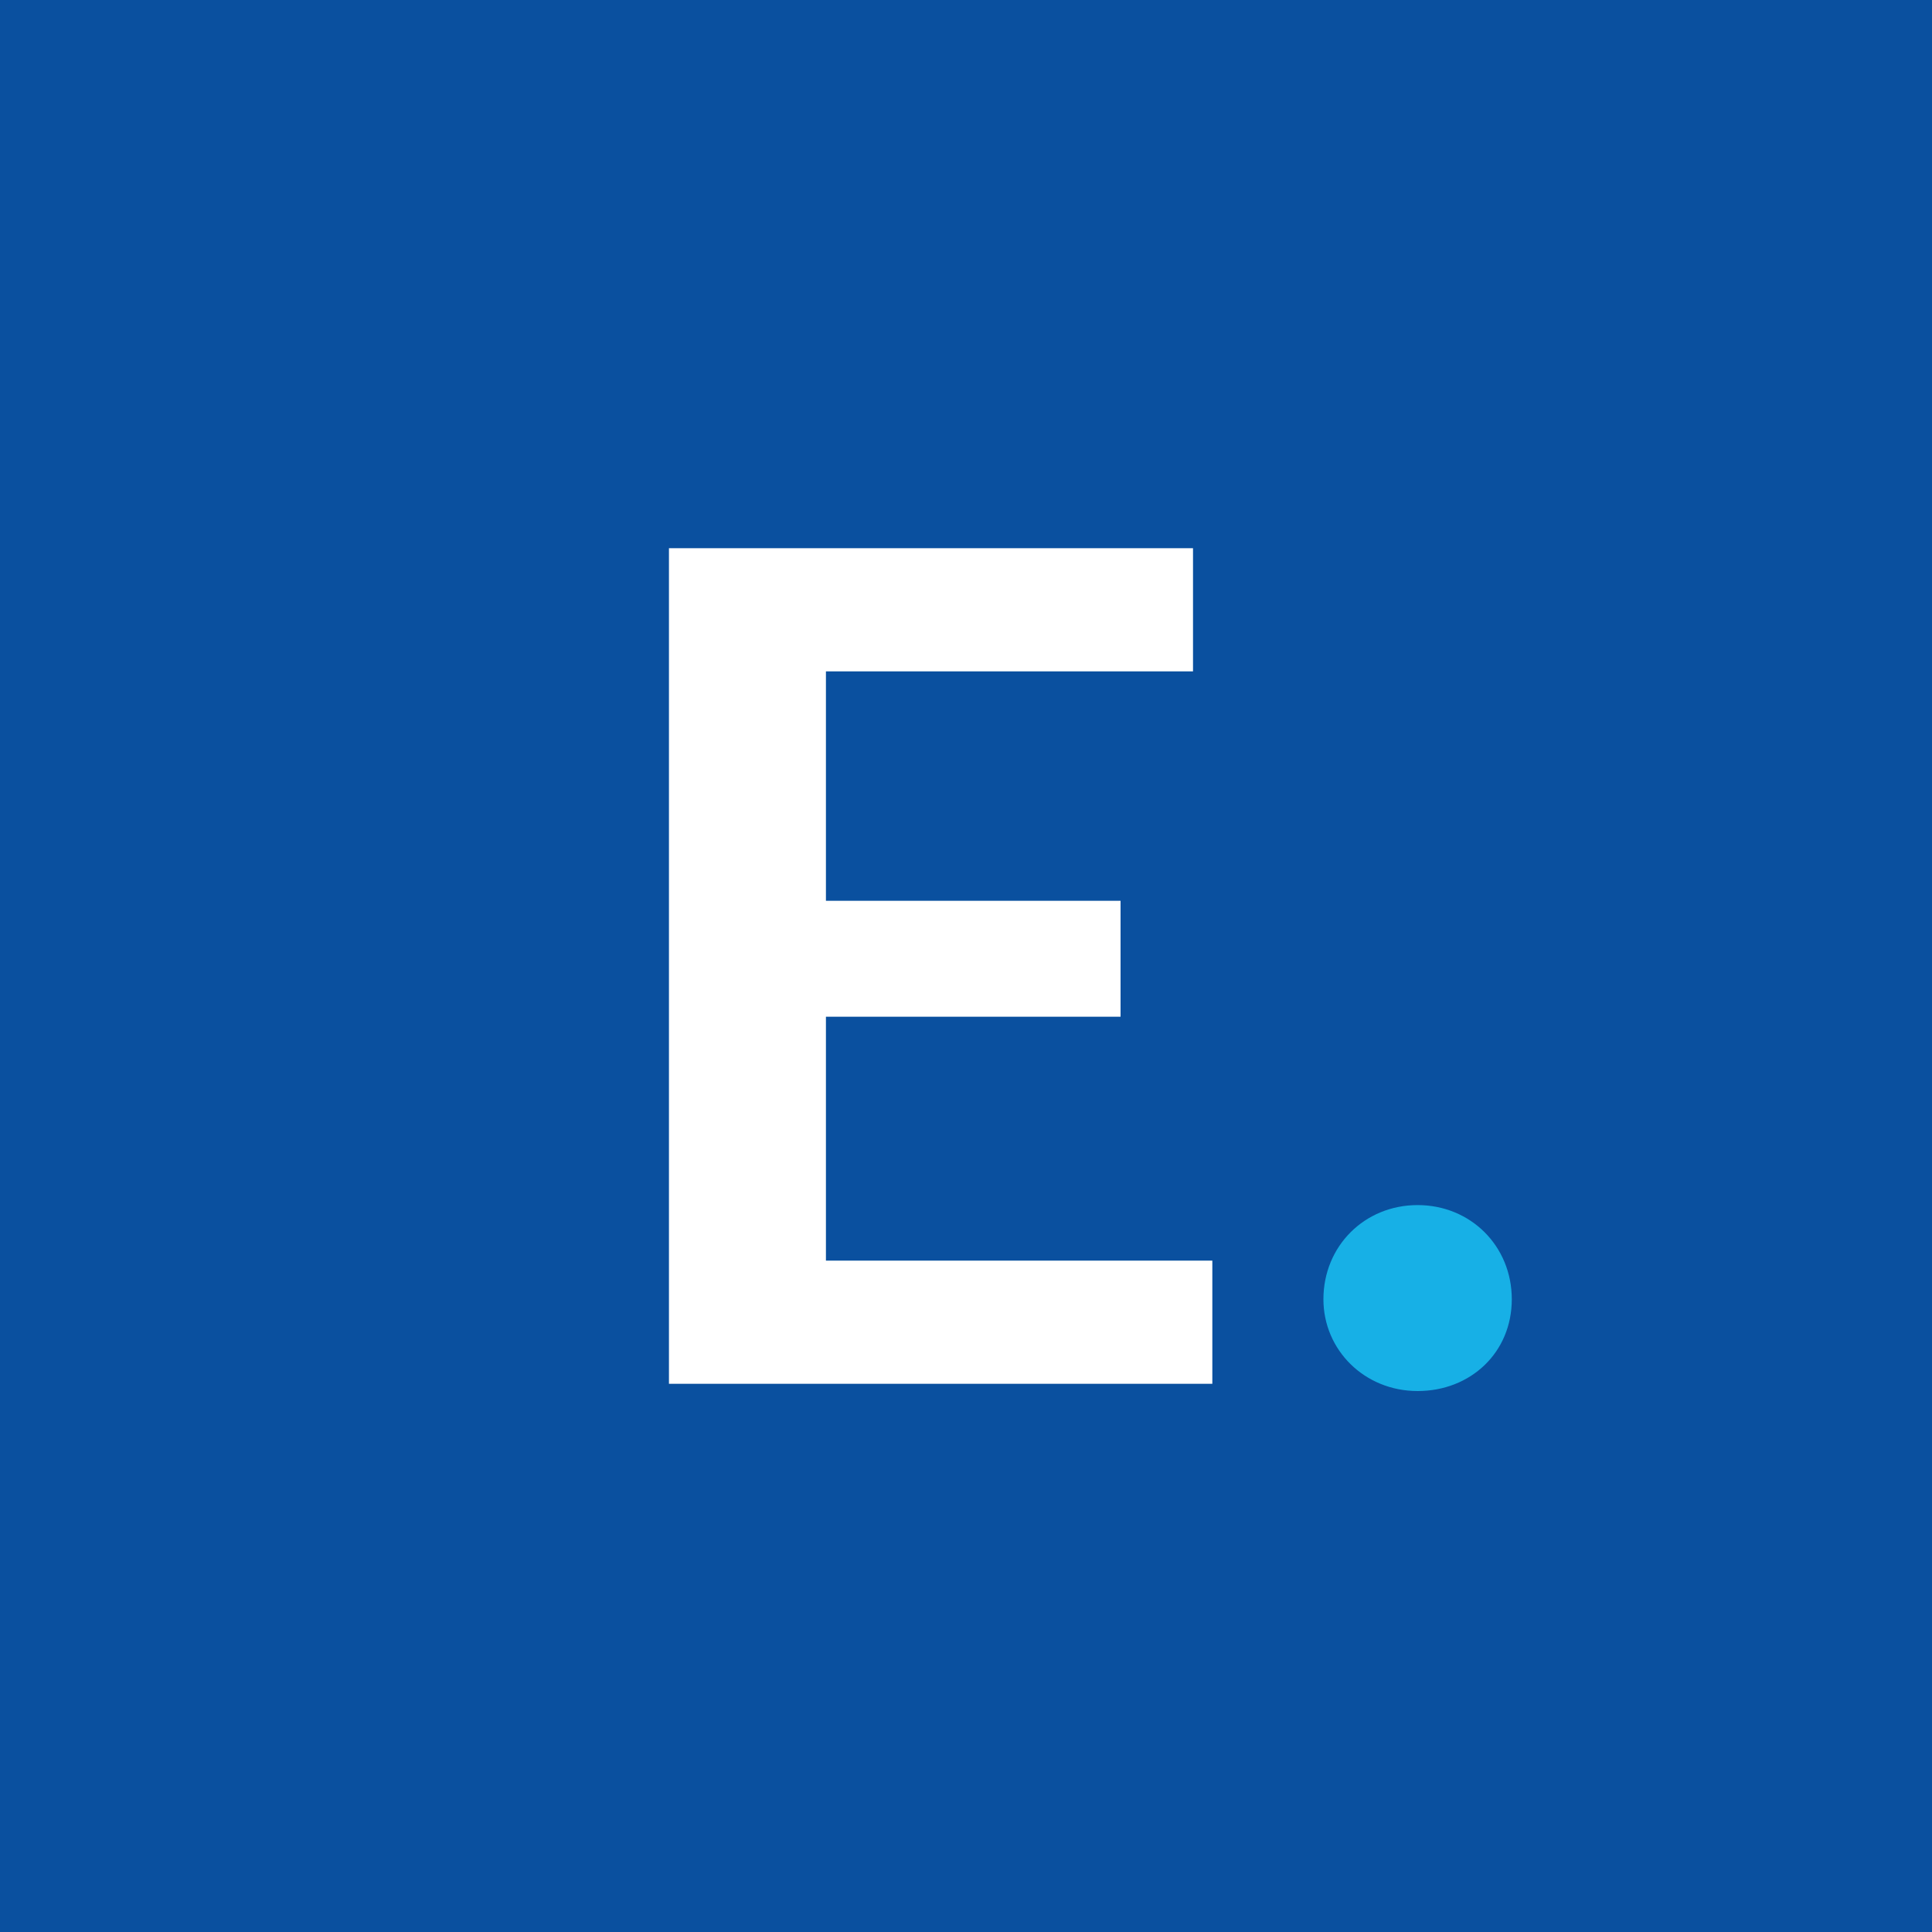 <?xml version="1.0" encoding="UTF-8"?>
<svg id="Layer_1" data-name="Layer 1" xmlns="http://www.w3.org/2000/svg" version="1.1" viewBox="0 0 80 80">
  <defs>
    <style>
      .cls-1 {
        fill: #0a509f;
      }

      .cls-1, .cls-2, .cls-3 {
        stroke-width: 0px;
      }

      .cls-2 {
        fill: #fff;
      }

      .cls-3 {
        fill: #17b0e6;
      }
    </style>
  </defs>
  <rect class="cls-1" width="80" height="80"/>
  <g>
    <path class="cls-3" d="M54.8,53.8c0-2.2,1.7-3.9,3.9-3.9s3.9,1.7,3.9,3.9-1.7,3.8-3.9,3.8-3.9-1.7-3.9-3.8Z"/>
    <path class="cls-2" d="M27.8,22.7h21.6v5.1h-15.2v9.5h12.2v4.8h-12.2v10.1h16v5.1h-22.5V22.7Z"/>
  </g>
</svg>